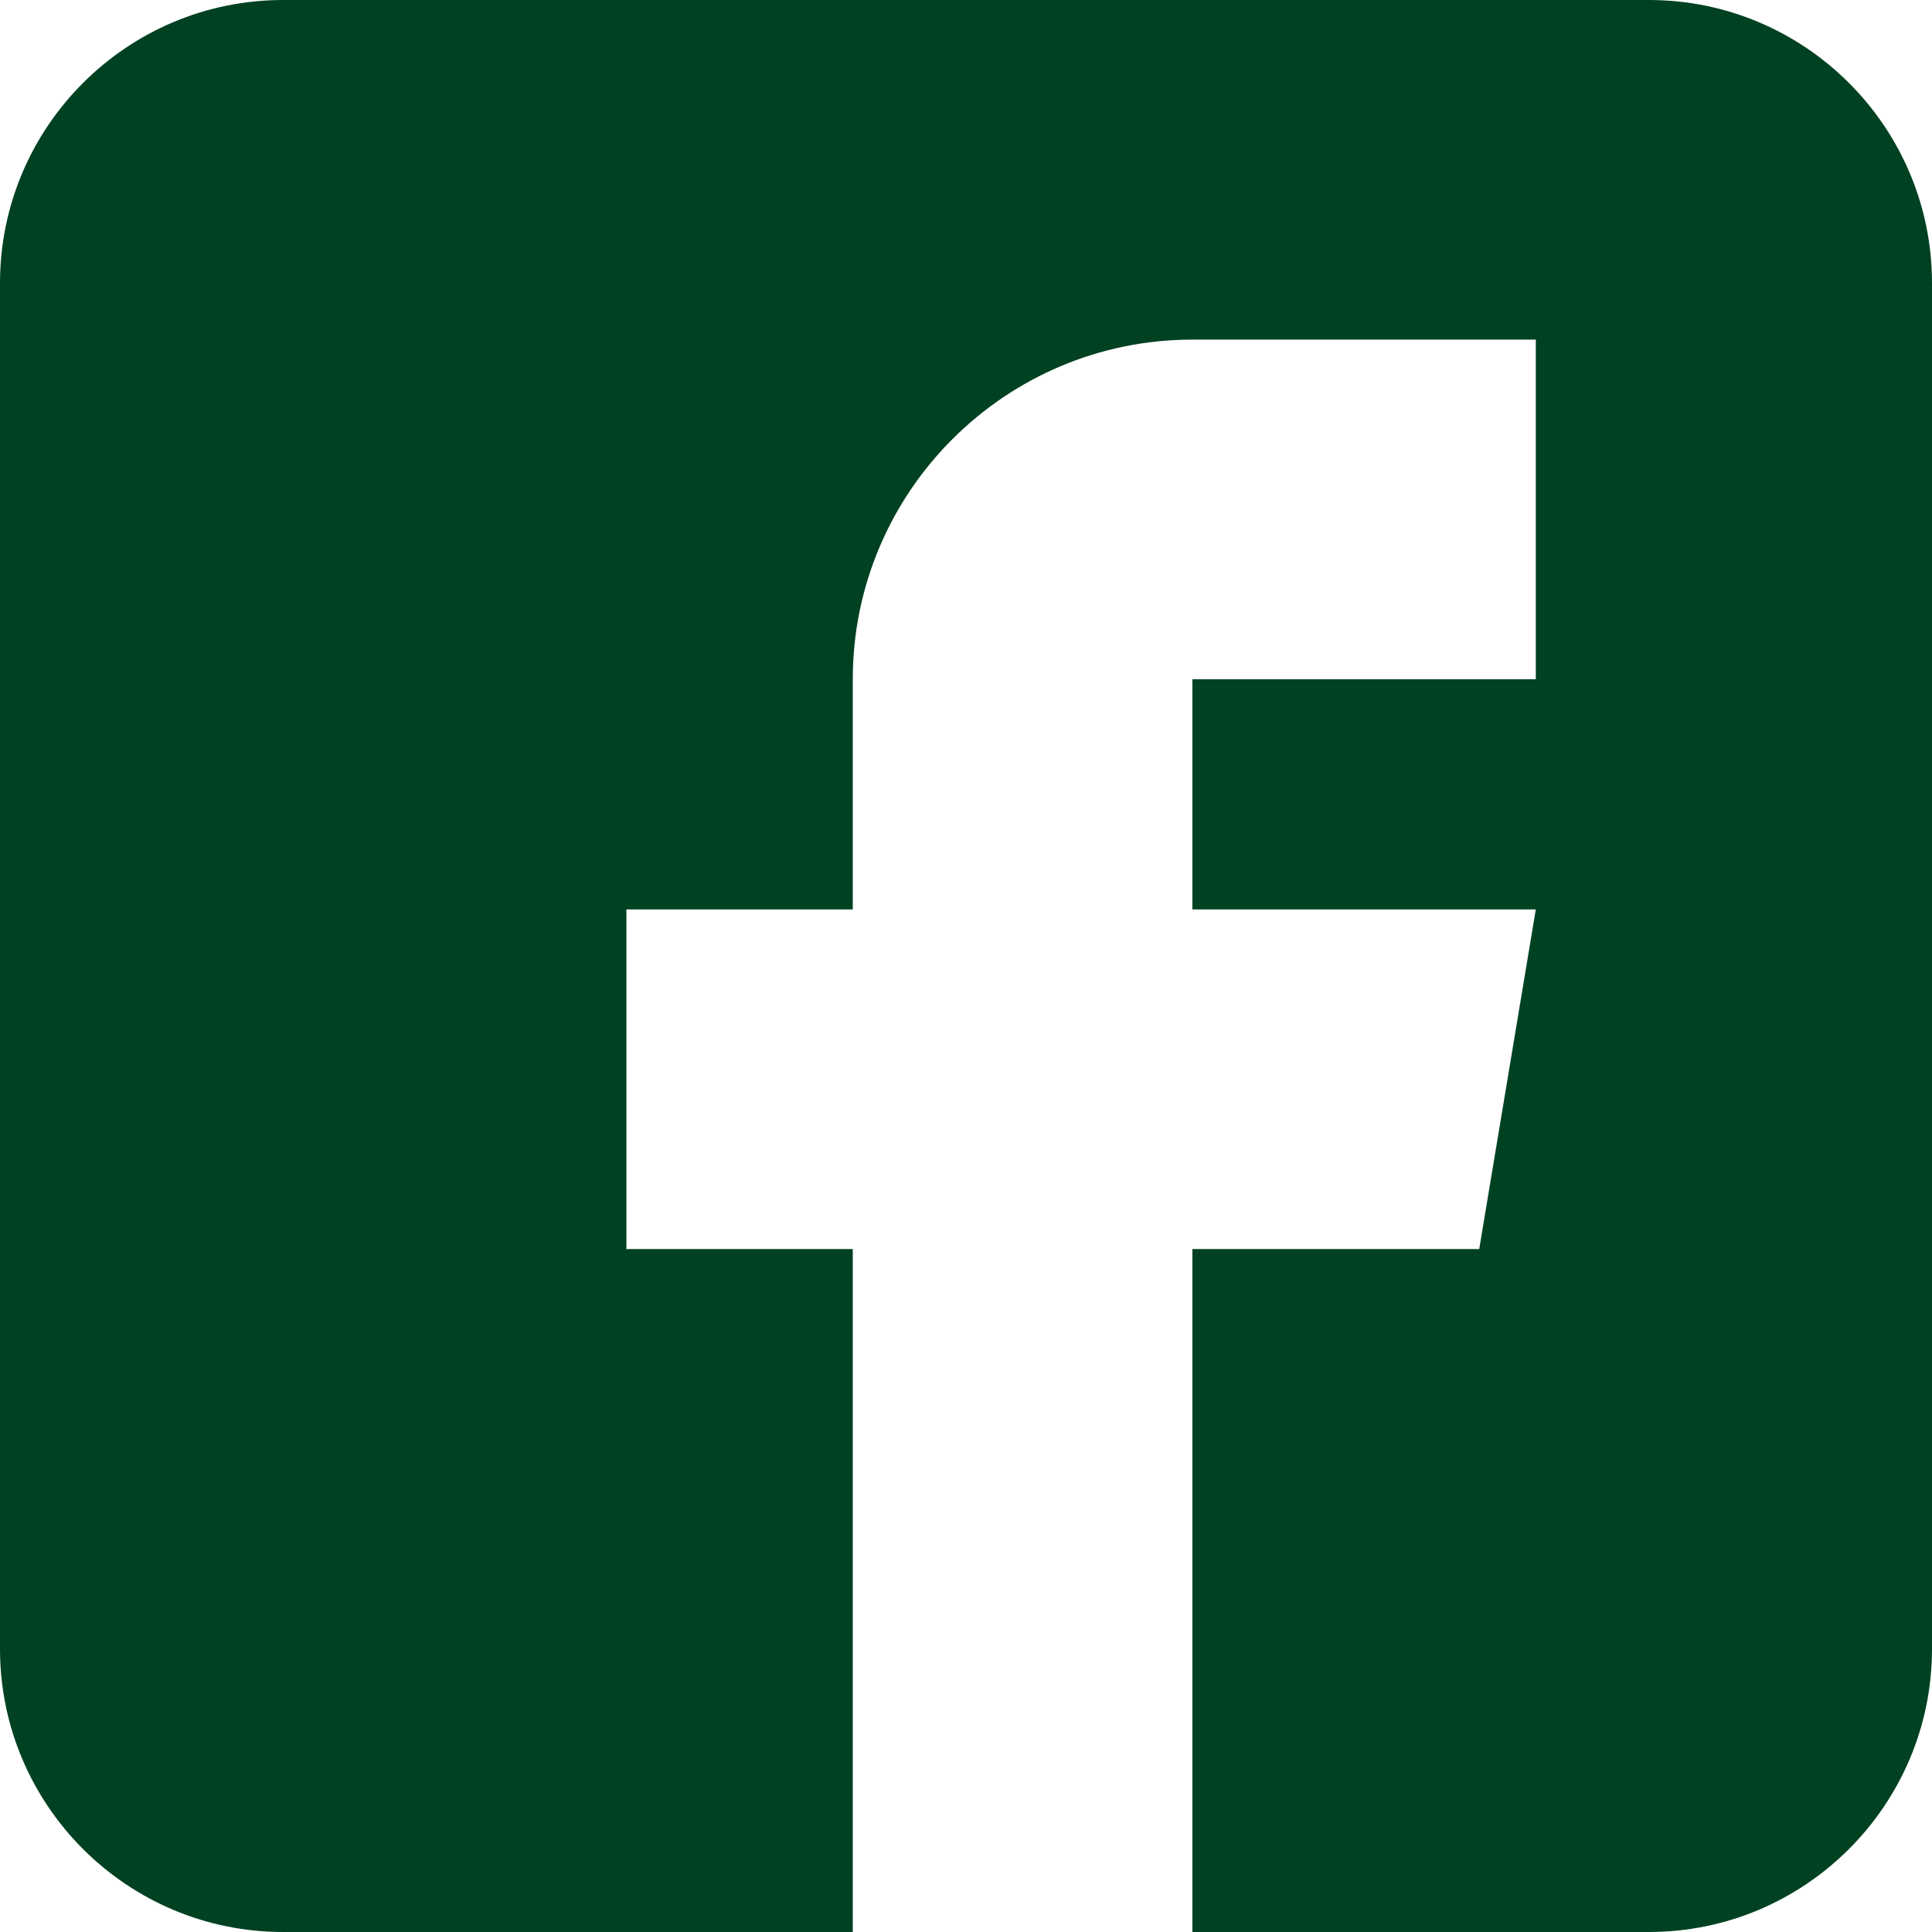 <svg width="28" height="28" viewBox="0 0 28 28" fill="none" xmlns="http://www.w3.org/2000/svg">
<path d="M23.898 0H4.102C1.84 0 0 1.84 0 4.102V23.898C0 26.16 1.84 28 4.102 28H12.359V18.102H9.078V13.18H12.359V9.844C12.359 7.13 14.567 4.922 17.281 4.922H22.258V9.844H17.281V13.18H22.258L21.438 18.102H17.281V28H23.898C26.16 28 28 26.16 28 23.898V4.102C28 1.84 26.16 0 23.898 0Z" fill="#004122"/>
</svg>
